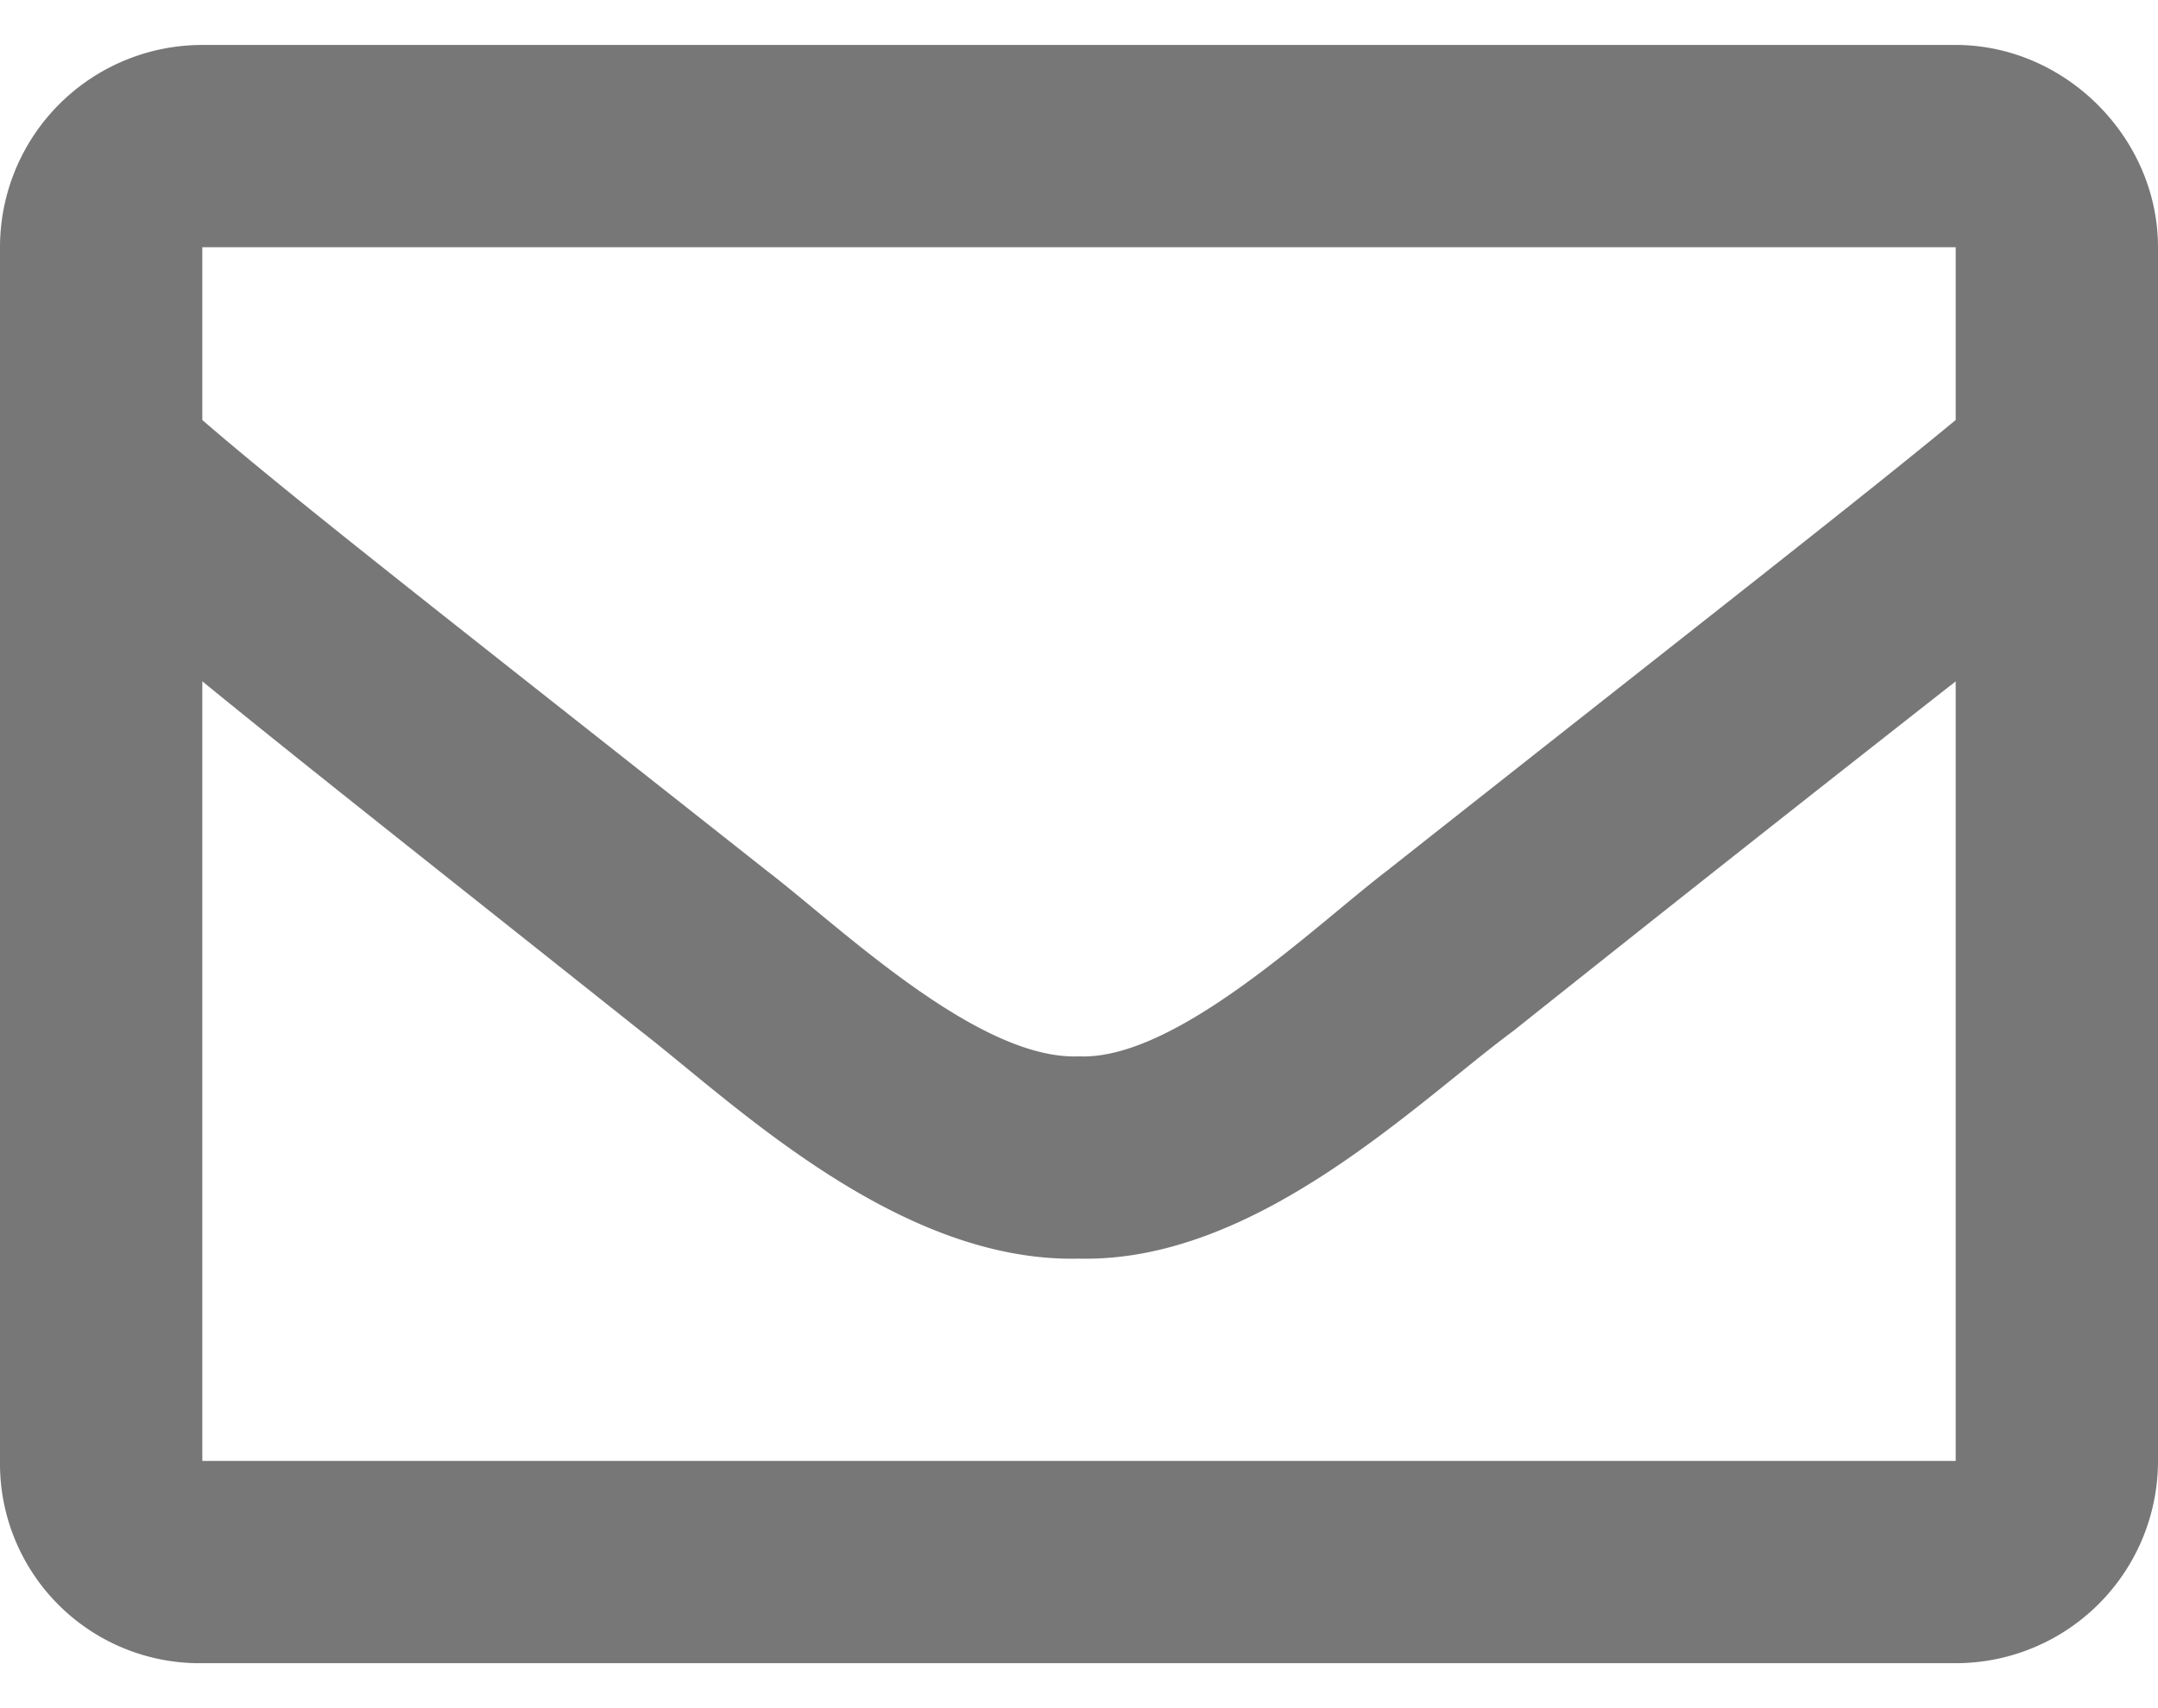 <svg width="24" height="19" viewBox="0 0 24 19" fill="none" xmlns="http://www.w3.org/2000/svg"><path d="M21.75.5H2.25A2.25 2.25 0 0 0 0 2.75v13.5a2.22 2.22 0 0 0 2.25 2.25h19.5A2.25 2.25 0 0 0 24 16.25V2.75C24 1.531 22.969.5 21.75.5m0 2.25v1.922c-1.078.89-2.766 2.203-6.328 5.016-.797.609-2.344 2.109-3.422 2.062-1.125.047-2.672-1.453-3.469-2.062C4.97 6.874 3.281 5.562 2.25 4.672V2.75zm-19.5 13.5V7.578c1.031.844 2.578 2.063 4.875 3.89 1.031.799 2.86 2.58 4.875 2.532 1.969.047 3.75-1.734 4.828-2.531a769 769 0 0 1 4.922-3.89v8.671z" fill="#777"/></svg>